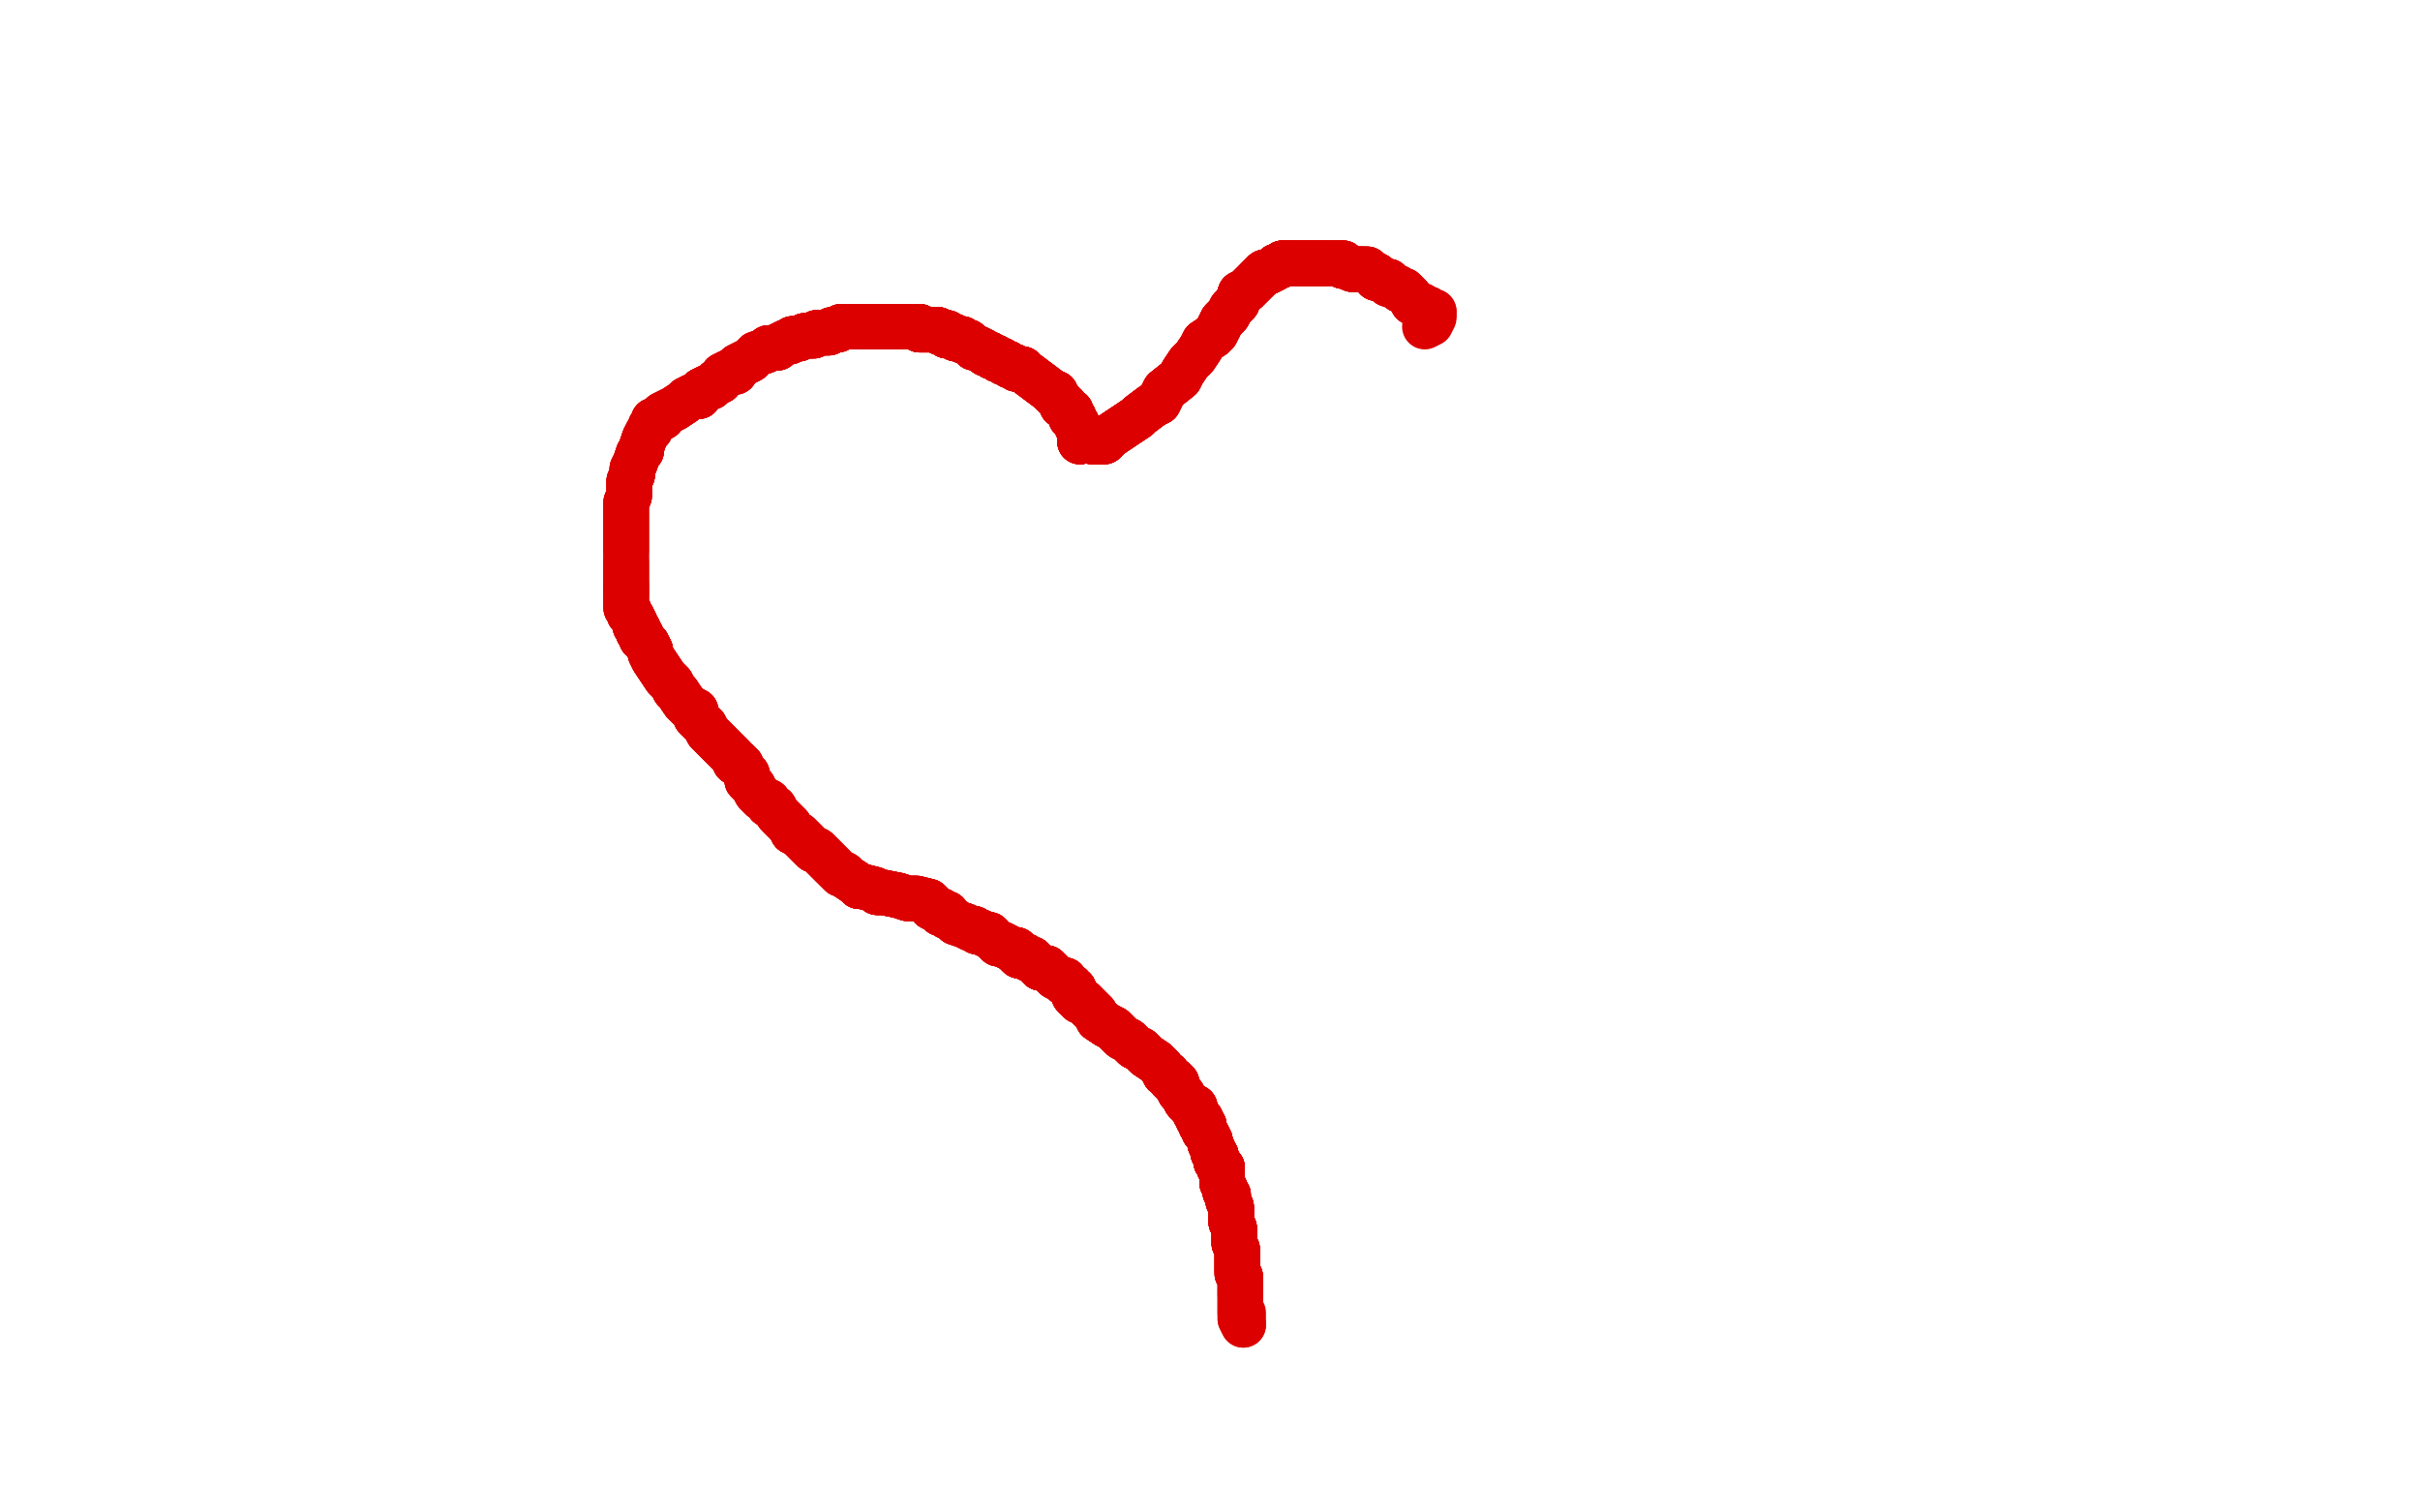 <?xml version="1.0" standalone="no"?>
<!DOCTYPE svg PUBLIC "-//W3C//DTD SVG 1.1//EN"
"http://www.w3.org/Graphics/SVG/1.1/DTD/svg11.dtd">

<svg width="800" height="500" version="1.1" xmlns="http://www.w3.org/2000/svg" xmlns:xlink="http://www.w3.org/1999/xlink" style="stroke-antialiasing: false"><desc>This SVG has been created on https://colorillo.com/</desc><rect x='0' y='0' width='800' height='500' style='fill: rgb(255,255,255); stroke-width:0' /><polyline points="357,146 357,144 357,142 356,141 356,140 355,139 355,138 354,138 354,136 353,136" style="fill: none; stroke: #dc0000; stroke-width: 15; stroke-linejoin: round; stroke-linecap: round; stroke-antialiasing: false; stroke-antialias: 0; opacity: 1.0"/>
<polyline points="357,146 357,144 357,142 356,141 356,140 355,139 355,138 354,138 354,136 353,136 352,134 351,134 351,133 349,131 349,130 348,130 347,129 339,123" style="fill: none; stroke: #dc0000; stroke-width: 15; stroke-linejoin: round; stroke-linecap: round; stroke-antialiasing: false; stroke-antialias: 0; opacity: 1.0"/>
<polyline points="357,146 357,144 357,142 356,141 356,140 355,139 355,138 354,138 354,136 353,136 352,134 351,134 351,133 349,131 349,130 348,130 347,129 339,123 338,122 336,122 335,121 334,121 333,120 332,120 331,119 330,119 329,118 328,118 327,117 326,117 325,116 323,115 322,115 321,114 320,113 319,113" style="fill: none; stroke: #dc0000; stroke-width: 15; stroke-linejoin: round; stroke-linecap: round; stroke-antialiasing: false; stroke-antialias: 0; opacity: 1.0"/>
<polyline points="357,146 357,144 357,142 356,141 356,140 355,139 355,138 354,138 354,136 353,136 352,134 351,134 351,133 349,131 349,130 348,130 347,129 339,123 338,122 336,122 335,121 334,121 333,120 332,120 331,119 330,119 329,118" style="fill: none; stroke: #dc0000; stroke-width: 15; stroke-linejoin: round; stroke-linecap: round; stroke-antialiasing: false; stroke-antialias: 0; opacity: 1.0"/>
<polyline points="354,136 353,136 352,134 351,134 351,133 349,131 349,130 348,130 347,129 339,123 338,122 336,122 335,121 334,121 333,120 332,120 331,119 330,119 329,118 328,118 327,117 326,117 325,116 323,115 322,115 321,114 320,113 319,113 318,112 317,112 316,112 315,111 314,111 313,111 313,110 312,110 311,110 310,109 309,109 308,109 306,109 305,109 304,109 304,108 303,108 302,108" style="fill: none; stroke: #dc0000; stroke-width: 15; stroke-linejoin: round; stroke-linecap: round; stroke-antialiasing: false; stroke-antialias: 0; opacity: 1.0"/>
<polyline points="357,146 357,144 357,142 356,141 356,140 355,139 355,138 354,138 354,136 353,136 352,134 351,134 351,133 349,131 349,130 348,130 347,129 339,123 338,122 336,122 335,121 334,121 333,120 332,120 331,119 330,119 329,118 328,118 327,117 326,117 325,116 323,115 322,115 321,114 320,113 319,113 318,112 317,112 316,112 315,111 314,111 313,111 313,110 312,110 311,110 310,109" style="fill: none; stroke: #dc0000; stroke-width: 15; stroke-linejoin: round; stroke-linecap: round; stroke-antialiasing: false; stroke-antialias: 0; opacity: 1.0"/>
<polyline points="338,122 336,122 335,121 334,121 333,120 332,120 331,119 330,119 329,118 328,118 327,117 326,117 325,116 323,115 322,115 321,114 320,113 319,113 318,112 317,112 316,112 315,111 314,111 313,111 313,110 312,110 311,110 310,109 309,109 308,109 306,109 305,109 304,109 304,108 303,108 302,108 301,108 300,108 299,108 298,108 297,108 296,108 295,108 294,108 293,108" style="fill: none; stroke: #dc0000; stroke-width: 15; stroke-linejoin: round; stroke-linecap: round; stroke-antialiasing: false; stroke-antialias: 0; opacity: 1.0"/>
<polyline points="331,119 330,119 329,118 328,118 327,117 326,117 325,116 323,115 322,115 321,114 320,113 319,113 318,112 317,112 316,112 315,111 314,111 313,111 313,110 312,110 311,110 310,109 309,109 308,109 306,109 305,109 304,109 304,108 303,108 302,108 301,108 300,108 299,108 298,108 297,108 296,108 295,108 294,108 293,108 292,108 291,108 290,108 288,108 287,108 286,108 285,108 284,108" style="fill: none; stroke: #dc0000; stroke-width: 15; stroke-linejoin: round; stroke-linecap: round; stroke-antialiasing: false; stroke-antialias: 0; opacity: 1.0"/>
<polyline points="316,112 315,111 314,111 313,111 313,110 312,110 311,110 310,109 309,109 308,109 306,109 305,109 304,109 304,108 303,108 302,108 301,108 300,108 299,108 298,108 297,108 296,108 295,108 294,108 293,108 292,108 291,108 290,108 288,108 287,108 286,108 285,108 284,108 283,108 282,108 281,108 280,108 278,108 277,109 276,109 275,109 274,110 273,110" style="fill: none; stroke: #dc0000; stroke-width: 15; stroke-linejoin: round; stroke-linecap: round; stroke-antialiasing: false; stroke-antialias: 0; opacity: 1.0"/>
<polyline points="311,110 310,109 309,109 308,109 306,109 305,109 304,109 304,108 303,108 302,108 301,108 300,108 299,108 298,108 297,108 296,108 295,108 294,108 293,108 292,108 291,108 290,108 288,108 287,108 286,108 285,108 284,108 283,108 282,108 281,108 280,108 278,108 277,109 276,109 275,109 274,110 273,110 272,110 271,110 270,110 269,111 268,111 267,111 266,111 264,112 263,112 262,112" style="fill: none; stroke: #dc0000; stroke-width: 15; stroke-linejoin: round; stroke-linecap: round; stroke-antialiasing: false; stroke-antialias: 0; opacity: 1.0"/>
<polyline points="297,108 296,108 295,108 294,108 293,108 292,108 291,108 290,108 288,108 287,108 286,108 285,108 284,108 283,108 282,108 281,108 280,108 278,108 277,109 276,109 275,109 274,110 273,110 272,110 271,110 270,110 269,111 268,111 267,111 266,111 264,112 263,112 262,112 261,113 260,113 258,114 257,115 254,115 253,116 250,117 248,119 246,120 244,121" style="fill: none; stroke: #dc0000; stroke-width: 15; stroke-linejoin: round; stroke-linecap: round; stroke-antialiasing: false; stroke-antialias: 0; opacity: 1.0"/>
<polyline points="291,108 290,108 288,108 287,108 286,108 285,108 284,108 283,108 282,108 281,108 280,108 278,108 277,109 276,109 275,109 274,110 273,110 272,110 271,110 270,110 269,111 268,111 267,111 266,111 264,112 263,112 262,112 261,113 260,113 258,114 257,115 254,115 253,116 250,117 248,119 246,120 244,121 243,123 241,123 239,124 238,126 237,126 235,128 234,128 232,129 231,131 229,131" style="fill: none; stroke: #dc0000; stroke-width: 15; stroke-linejoin: round; stroke-linecap: round; stroke-antialiasing: false; stroke-antialias: 0; opacity: 1.0"/>
<polyline points="273,110 272,110 271,110 270,110 269,111 268,111 267,111 266,111 264,112 263,112 262,112 261,113 260,113 258,114 257,115 254,115 253,116 250,117 248,119 246,120 244,121 243,123 241,123 239,124 238,126 237,126 235,128 234,128 232,129 231,131 229,131 227,132 226,133 223,135 221,136 219,137 219,138 218,138 217,139 216,139 216,140 215,141" style="fill: none; stroke: #dc0000; stroke-width: 15; stroke-linejoin: round; stroke-linecap: round; stroke-antialiasing: false; stroke-antialias: 0; opacity: 1.0"/>
<polyline points="267,111 266,111 264,112 263,112 262,112 261,113 260,113 258,114 257,115 254,115 253,116 250,117 248,119 246,120 244,121 243,123 241,123 239,124 238,126 237,126 235,128 234,128 232,129 231,131 229,131 227,132 226,133 223,135 221,136 219,137 219,138 218,138 217,139 216,139 216,140 215,141 215,142 214,143 213,145 212,148 212,149 211,150 210,153 209,155 209,157 208,159 208,161" style="fill: none; stroke: #dc0000; stroke-width: 15; stroke-linejoin: round; stroke-linecap: round; stroke-antialiasing: false; stroke-antialias: 0; opacity: 1.0"/>
<polyline points="241,123 239,124 238,126 237,126 235,128 234,128 232,129 231,131 229,131 227,132 226,133 223,135 221,136 219,137 219,138 218,138 217,139 216,139 216,140 215,141 215,142 214,143 213,145 212,148 212,149 211,150 210,153 209,155 209,157 208,159 208,161 208,164 207,166 207,168 207,170 207,173 207,174 207,176 207,177 207,178 207,180 207,182" style="fill: none; stroke: #dc0000; stroke-width: 15; stroke-linejoin: round; stroke-linecap: round; stroke-antialiasing: false; stroke-antialias: 0; opacity: 1.0"/>
<polyline points="232,129 231,131 229,131 227,132 226,133 223,135 221,136 219,137 219,138 218,138 217,139 216,139 216,140 215,141 215,142 214,143 213,145 212,148 212,149 211,150 210,153 209,155 209,157 208,159 208,161 208,164 207,166 207,168 207,170 207,173 207,174 207,176 207,177 207,178 207,180 207,182 207,183 207,185 207,186 207,189 207,190 207,192 207,193 207,194 207,195 207,196 207,197" style="fill: none; stroke: #dc0000; stroke-width: 15; stroke-linejoin: round; stroke-linecap: round; stroke-antialiasing: false; stroke-antialias: 0; opacity: 1.0"/>
<polyline points="213,145 212,148 212,149 211,150 210,153 209,155 209,157 208,159 208,161 208,164 207,166 207,168 207,170 207,173 207,174 207,176 207,177 207,178 207,180 207,182 207,183 207,185 207,186 207,189 207,190 207,192 207,193 207,194 207,195 207,196 207,197 207,198 207,200 207,201 208,202 208,203 209,204 210,206 210,207 211,208 211,209 212,210" style="fill: none; stroke: #dc0000; stroke-width: 15; stroke-linejoin: round; stroke-linecap: round; stroke-antialiasing: false; stroke-antialias: 0; opacity: 1.0"/>
<polyline points="209,157 208,159 208,161 208,164 207,166 207,168 207,170 207,173 207,174 207,176 207,177 207,178 207,180 207,182 207,183 207,185 207,186 207,189 207,190 207,192 207,193 207,194 207,195 207,196 207,197 207,198 207,200 207,201 208,202 208,203 209,204 210,206 210,207 211,208 211,209 212,210 212,211 214,213 215,215 215,216 216,218 218,221 220,224 222,226 223,228 224,229 226,232" style="fill: none; stroke: #dc0000; stroke-width: 15; stroke-linejoin: round; stroke-linecap: round; stroke-antialiasing: false; stroke-antialias: 0; opacity: 1.0"/>
<polyline points="207,186 207,189 207,190 207,192 207,193 207,194 207,195 207,196 207,197 207,198 207,200 207,201 208,202 208,203 209,204 210,206 210,207 211,208 211,209 212,210 212,211 214,213 215,215 215,216 216,218 218,221 220,224 222,226 223,228 224,229 226,232 228,234 230,235 230,237 233,240 234,242 236,244 239,247 240,248 241,249 242,250 243,252" style="fill: none; stroke: #dc0000; stroke-width: 15; stroke-linejoin: round; stroke-linecap: round; stroke-antialiasing: false; stroke-antialias: 0; opacity: 1.0"/>
<polyline points="207,193 207,194 207,195 207,196 207,197 207,198 207,200 207,201 208,202 208,203 209,204 210,206 210,207 211,208 211,209 212,210 212,211 214,213 215,215 215,216 216,218 218,221 220,224 222,226 223,228 224,229 226,232 228,234 230,235 230,237 233,240 234,242 236,244 239,247 240,248 241,249 242,250 243,252 244,252 245,253 246,255 247,256 247,258 249,260 250,262 252,264 254,265 254,266" style="fill: none; stroke: #dc0000; stroke-width: 15; stroke-linejoin: round; stroke-linecap: round; stroke-antialiasing: false; stroke-antialias: 0; opacity: 1.0"/>
<polyline points="210,207 211,208 211,209 212,210 212,211 214,213 215,215 215,216 216,218 218,221 220,224 222,226 223,228 224,229 226,232 228,234 230,235 230,237 233,240 234,242 236,244 239,247 240,248 241,249 242,250 243,252 244,252 245,253 246,255 247,256 247,258 249,260 250,262 252,264 254,265 254,266 256,267 257,269 258,270 259,271 260,272 261,273 262,275 264,276" style="fill: none; stroke: #dc0000; stroke-width: 15; stroke-linejoin: round; stroke-linecap: round; stroke-antialiasing: false; stroke-antialias: 0; opacity: 1.0"/>
<polyline points="212,211 214,213 215,215 215,216 216,218 218,221 220,224 222,226 223,228 224,229 226,232 228,234 230,235 230,237 233,240 234,242 236,244 239,247 240,248 241,249 242,250 243,252 244,252 245,253 246,255 247,256 247,258 249,260 250,262 252,264 254,265 254,266 256,267 257,269 258,270 259,271 260,272 261,273 262,275 264,276 265,277 266,278 267,279 269,281 270,281 273,284 274,285 275,286" style="fill: none; stroke: #dc0000; stroke-width: 15; stroke-linejoin: round; stroke-linecap: round; stroke-antialiasing: false; stroke-antialias: 0; opacity: 1.0"/>
<polyline points="236,244 239,247 240,248 241,249 242,250 243,252 244,252 245,253 246,255 247,256 247,258 249,260 250,262 252,264 254,265 254,266 256,267 257,269 258,270 259,271 260,272 261,273 262,275 264,276 265,277 266,278 267,279 269,281 270,281 273,284 274,285 275,286 278,289 279,289 280,290 283,292 284,293 285,293 289,294 290,295 292,295 297,296" style="fill: none; stroke: #dc0000; stroke-width: 15; stroke-linejoin: round; stroke-linecap: round; stroke-antialiasing: false; stroke-antialias: 0; opacity: 1.0"/>
<polyline points="242,250 243,252 244,252 245,253 246,255 247,256 247,258 249,260 250,262 252,264 254,265 254,266 256,267 257,269 258,270 259,271 260,272 261,273 262,275 264,276 265,277 266,278 267,279 269,281 270,281 273,284 274,285 275,286 278,289 279,289 280,290 283,292 284,293 285,293 289,294 290,295 292,295 297,296 300,297 303,297 307,298 308,299 308,300 310,301 311,301 311,302 313,302 313,303" style="fill: none; stroke: #dc0000; stroke-width: 15; stroke-linejoin: round; stroke-linecap: round; stroke-antialiasing: false; stroke-antialias: 0; opacity: 1.0"/>
<polyline points="258,270 259,271 260,272 261,273 262,275 264,276 265,277 266,278 267,279 269,281 270,281 273,284 274,285 275,286 278,289 279,289 280,290 283,292 284,293 285,293 289,294 290,295 292,295 297,296 300,297 303,297 307,298 308,299 308,300 310,301 311,301 311,302 313,302 313,303 315,304 316,305 319,306 321,307 322,307 323,308 324,308 326,309 327,309" style="fill: none; stroke: #dc0000; stroke-width: 15; stroke-linejoin: round; stroke-linecap: round; stroke-antialiasing: false; stroke-antialias: 0; opacity: 1.0"/>
<polyline points="265,277 266,278 267,279 269,281 270,281 273,284 274,285 275,286 278,289 279,289 280,290 283,292 284,293 285,293 289,294 290,295 292,295 297,296 300,297 303,297 307,298 308,299 308,300 310,301 311,301 311,302 313,302 313,303 315,304 316,305 319,306 321,307 322,307 323,308 324,308 326,309 327,309 329,311 330,312 331,312 333,313 335,314 336,314 336,315 337,316 339,316 340,317" style="fill: none; stroke: #dc0000; stroke-width: 15; stroke-linejoin: round; stroke-linecap: round; stroke-antialiasing: false; stroke-antialias: 0; opacity: 1.0"/>
<polyline points="284,293 285,293 289,294 290,295 292,295 297,296 300,297 303,297 307,298 308,299 308,300 310,301 311,301 311,302 313,302 313,303 315,304 316,305 319,306 321,307 322,307 323,308 324,308 326,309 327,309 329,311 330,312 331,312 333,313 335,314 336,314 336,315 337,316 339,316 340,317 341,317 342,318 343,319 344,320 345,320 346,320 347,321 348,322 349,323" style="fill: none; stroke: #dc0000; stroke-width: 15; stroke-linejoin: round; stroke-linecap: round; stroke-antialiasing: false; stroke-antialias: 0; opacity: 1.0"/>
<polyline points="307,298 308,299 308,300 310,301 311,301 311,302 313,302 313,303 315,304 316,305 319,306 321,307 322,307 323,308 324,308 326,309 327,309 329,311 330,312 331,312 333,313 335,314 336,314 336,315 337,316 339,316 340,317 341,317 342,318 343,319 344,320 345,320 346,320 347,321 348,322 349,323 351,324 352,324 352,325 354,326 354,327 355,327 355,329 357,331 358,331 359,332" style="fill: none; stroke: #dc0000; stroke-width: 15; stroke-linejoin: round; stroke-linecap: round; stroke-antialiasing: false; stroke-antialias: 0; opacity: 1.0"/>
<polyline points="319,306 321,307 322,307 323,308 324,308 326,309 327,309 329,311 330,312 331,312 333,313 335,314 336,314 336,315 337,316 339,316 340,317 341,317 342,318 343,319 344,320 345,320 346,320 347,321 348,322 349,323 351,324 352,324 352,325 354,326 354,327 355,327 355,329 357,331 358,331 359,332 362,335 363,337 366,339 368,340 371,343 373,344 374,345 375,346 377,347" style="fill: none; stroke: #dc0000; stroke-width: 15; stroke-linejoin: round; stroke-linecap: round; stroke-antialiasing: false; stroke-antialias: 0; opacity: 1.0"/>
<polyline points="327,309 329,311 330,312 331,312 333,313 335,314 336,314 336,315 337,316 339,316 340,317 341,317 342,318 343,319 344,320 345,320 346,320 347,321 348,322 349,323 351,324 352,324 352,325 354,326 354,327 355,327 355,329 357,331 358,331 359,332 362,335 363,337 366,339 368,340 371,343 373,344 374,345 375,346 377,347 379,349 382,351 384,353 385,355 386,355 387,357 388,357 388,358" style="fill: none; stroke: #dc0000; stroke-width: 15; stroke-linejoin: round; stroke-linecap: round; stroke-antialiasing: false; stroke-antialias: 0; opacity: 1.0"/>
<polyline points="340,317 341,317 342,318 343,319 344,320 345,320 346,320 347,321 348,322 349,323 351,324 352,324 352,325 354,326 354,327 355,327 355,329 357,331 358,331 359,332 362,335 363,337 366,339 368,340 371,343 373,344 374,345 375,346 377,347 379,349 382,351 384,353 385,355 386,355 387,357 388,357 388,358 389,358 389,359 390,361 391,362 392,364 393,365 394,366 395,366" style="fill: none; stroke: #dc0000; stroke-width: 15; stroke-linejoin: round; stroke-linecap: round; stroke-antialiasing: false; stroke-antialias: 0; opacity: 1.0"/>
<polyline points="344,320 345,320 346,320 347,321 348,322 349,323 351,324 352,324 352,325 354,326 354,327 355,327 355,329 357,331 358,331 359,332 362,335 363,337 366,339 368,340 371,343 373,344 374,345 375,346 377,347 379,349 382,351 384,353 385,355 386,355 387,357 388,357 388,358 389,358 389,359 390,361 391,362 392,364 393,365 394,366 395,366 395,367 395,368 396,369 396,370 397,370 397,371 397,372" style="fill: none; stroke: #dc0000; stroke-width: 15; stroke-linejoin: round; stroke-linecap: round; stroke-antialiasing: false; stroke-antialias: 0; opacity: 1.0"/>
<polyline points="358,331 359,332 362,335 363,337 366,339 368,340 371,343 373,344 374,345 375,346 377,347 379,349 382,351 384,353 385,355 386,355 387,357 388,357 388,358 389,358 389,359 390,361 391,362 392,364 393,365 394,366 395,366 395,367 395,368 396,369 396,370 397,370 397,371 397,372 398,372 398,374 399,375 400,377 400,378 401,380 401,381 402,382 402,384" style="fill: none; stroke: #dc0000; stroke-width: 15; stroke-linejoin: round; stroke-linecap: round; stroke-antialiasing: false; stroke-antialias: 0; opacity: 1.0"/>
<polyline points="362,335 363,337 366,339 368,340 371,343 373,344 374,345 375,346 377,347 379,349 382,351 384,353 385,355 386,355 387,357 388,357 388,358 389,358 389,359 390,361 391,362 392,364 393,365 394,366 395,366 395,367 395,368 396,369 396,370 397,370 397,371 397,372 398,372 398,374 399,375 400,377 400,378 401,380 401,381 402,382 402,384 403,385 403,386 404,386 404,387 404,388 404,390 404,391 405,393" style="fill: none; stroke: #dc0000; stroke-width: 15; stroke-linejoin: round; stroke-linecap: round; stroke-antialiasing: false; stroke-antialias: 0; opacity: 1.0"/>
<polyline points="388,358 389,358 389,359 390,361 391,362 392,364 393,365 394,366 395,366 395,367 395,368 396,369 396,370 397,370 397,371 397,372 398,372 398,374 399,375 400,377 400,378 401,380 401,381 402,382 402,384 403,385 403,386 404,386 404,387 404,388 404,390 404,391 405,393 405,394 406,395 406,396 406,397 407,399 407,400 407,402 407,404 408,406" style="fill: none; stroke: #dc0000; stroke-width: 15; stroke-linejoin: round; stroke-linecap: round; stroke-antialiasing: false; stroke-antialias: 0; opacity: 1.0"/>
<polyline points="389,359 390,361 391,362 392,364 393,365 394,366 395,366 395,367 395,368 396,369 396,370 397,370 397,371 397,372 398,372 398,374 399,375 400,377 400,378 401,380 401,381 402,382 402,384 403,385 403,386 404,386 404,387 404,388 404,390 404,391 405,393 405,394 406,395 406,396 406,397 407,399 407,400 407,402 407,404 408,406 408,407 408,408 408,411 409,413 409,414 409,416 409,417 409,419 409,420" style="fill: none; stroke: #dc0000; stroke-width: 15; stroke-linejoin: round; stroke-linecap: round; stroke-antialiasing: false; stroke-antialias: 0; opacity: 1.0"/>
<polyline points="397,371 397,372 398,372 398,374 399,375 400,377 400,378 401,380 401,381 402,382 402,384 403,385 403,386 404,386 404,387 404,388 404,390 404,391 405,393 405,394 406,395 406,396 406,397 407,399 407,400 407,402 407,404 408,406 408,407 408,408 408,411 409,413 409,414 409,416 409,417 409,419 409,420 409,421 410,422 410,423 410,425 410,426 410,427 410,428" style="fill: none; stroke: #dc0000; stroke-width: 15; stroke-linejoin: round; stroke-linecap: round; stroke-antialiasing: false; stroke-antialias: 0; opacity: 1.0"/>
<polyline points="397,371 397,372 398,372 398,374 399,375 400,377 400,378 401,380 401,381 402,382 402,384 403,385 403,386 404,386 404,387 404,388 404,390 404,391 405,393 405,394 406,395 406,396 406,397 407,399 407,400 407,402 407,404 408,406 408,407 408,408 408,411 409,413 409,414 409,416 409,417 409,419 409,420 409,421 410,422 410,423 410,425 410,426 410,427 410,428 410,430 410,431 410,432 410,433 410,434" style="fill: none; stroke: #dc0000; stroke-width: 15; stroke-linejoin: round; stroke-linecap: round; stroke-antialiasing: false; stroke-antialias: 0; opacity: 1.0"/>
<polyline points="399,375 400,377 400,378 401,380 401,381 402,382 402,384 403,385 403,386 404,386 404,387 404,388 404,390 404,391 405,393 405,394 406,395 406,396 406,397 407,399 407,400 407,402 407,404 408,406 408,407 408,408 408,411 409,413 409,414 409,416 409,417 409,419 409,420 409,421 410,422 410,423 410,425 410,426 410,427 410,428 410,430 410,431 410,432 410,433 410,434 410,435 410,436 411,438" style="fill: none; stroke: #dc0000; stroke-width: 15; stroke-linejoin: round; stroke-linecap: round; stroke-antialiasing: false; stroke-antialias: 0; opacity: 1.0"/>
<polyline points="399,375 400,377 400,378 401,380 401,381 402,382 402,384 403,385 403,386 404,386 404,387 404,388 404,390 404,391 405,393 405,394 406,395 406,396 406,397 407,399 407,400 407,402 407,404 408,406 408,407 408,408 408,411 409,413 409,414 409,416 409,417 409,419 409,420 409,421 410,422 410,423 410,425 410,426 410,427 410,428 410,430 410,431 410,432 410,433 410,434 410,435 410,436 411,438 411,434" style="fill: none; stroke: #dc0000; stroke-width: 15; stroke-linejoin: round; stroke-linecap: round; stroke-antialiasing: false; stroke-antialias: 0; opacity: 1.0"/>
<polyline points="361,146 364,146 365,146 367,144 370,142 373,140 376,138 377,137 381,134 383,133" style="fill: none; stroke: #dc0000; stroke-width: 15; stroke-linejoin: round; stroke-linecap: round; stroke-antialiasing: false; stroke-antialias: 0; opacity: 1.0"/>
<polyline points="361,146 364,146 365,146 367,144 370,142 373,140 376,138 377,137 381,134 383,133 385,129 390,125 391,123 393,120 395,118 397,115 398,113 401,111 402,110 403,108 404,106 405,105" style="fill: none; stroke: #dc0000; stroke-width: 15; stroke-linejoin: round; stroke-linecap: round; stroke-antialiasing: false; stroke-antialias: 0; opacity: 1.0"/>
<polyline points="361,146 364,146 365,146 367,144 370,142 373,140 376,138 377,137 381,134 383,133 385,129 390,125 391,123 393,120 395,118 397,115 398,113 401,111 402,110 403,108 404,106 405,105 406,104 407,102 409,100 410,97 412,96 413,95 414,94 415,93 416,92 417,91" style="fill: none; stroke: #dc0000; stroke-width: 15; stroke-linejoin: round; stroke-linecap: round; stroke-antialiasing: false; stroke-antialias: 0; opacity: 1.0"/>
<polyline points="361,146 364,146 365,146 367,144 370,142 373,140 376,138 377,137 381,134 383,133 385,129 390,125 391,123 393,120 395,118 397,115 398,113 401,111 402,110 403,108 404,106 405,105 406,104 407,102 409,100 410,97 412,96 413,95 414,94 415,93 416,92 417,91 418,90 419,90 421,89 422,88 423,88 424,87 425,87 426,87" style="fill: none; stroke: #dc0000; stroke-width: 15; stroke-linejoin: round; stroke-linecap: round; stroke-antialiasing: false; stroke-antialias: 0; opacity: 1.0"/>
<polyline points="365,146 367,144 370,142 373,140 376,138 377,137 381,134 383,133 385,129 390,125 391,123 393,120 395,118 397,115 398,113 401,111 402,110 403,108 404,106 405,105 406,104 407,102 409,100 410,97 412,96 413,95 414,94 415,93 416,92 417,91 418,90 419,90 421,89 422,88 423,88 424,87 425,87 426,87 427,87 428,87 429,87 430,87 431,87 432,87 433,87 434,87 436,87 438,87 439,87" style="fill: none; stroke: #dc0000; stroke-width: 15; stroke-linejoin: round; stroke-linecap: round; stroke-antialiasing: false; stroke-antialias: 0; opacity: 1.0"/>
<polyline points="404,106 405,105 406,104 407,102 409,100 410,97 412,96 413,95 414,94 415,93 416,92 417,91 418,90 419,90 421,89 422,88 423,88 424,87 425,87 426,87 427,87 428,87 429,87 430,87 431,87 432,87 433,87 434,87 436,87 438,87 439,87 440,87 441,87 442,87 443,87 444,87 444,88 445,88 447,89 448,89 450,89" style="fill: none; stroke: #dc0000; stroke-width: 15; stroke-linejoin: round; stroke-linecap: round; stroke-antialiasing: false; stroke-antialias: 0; opacity: 1.0"/>
<polyline points="404,106 405,105 406,104 407,102 409,100 410,97 412,96 413,95 414,94 415,93 416,92 417,91 418,90 419,90 421,89 422,88 423,88 424,87 425,87 426,87 427,87 428,87 429,87 430,87 431,87 432,87 433,87 434,87 436,87 438,87 439,87 440,87 441,87 442,87 443,87 444,87 444,88 445,88 447,89 448,89 450,89 451,89 452,89 453,90 455,91 455,92 456,92" style="fill: none; stroke: #dc0000; stroke-width: 15; stroke-linejoin: round; stroke-linecap: round; stroke-antialiasing: false; stroke-antialias: 0; opacity: 1.0"/>
<polyline points="416,92 417,91 418,90 419,90 421,89 422,88 423,88 424,87 425,87 426,87 427,87 428,87 429,87 430,87 431,87 432,87 433,87 434,87 436,87 438,87 439,87 440,87 441,87 442,87 443,87 444,87 444,88 445,88 447,89 448,89 450,89 451,89 452,89 453,90 455,91 455,92 456,92 458,93 459,93 459,94 462,95 463,96 464,96 466,98 467,100" style="fill: none; stroke: #dc0000; stroke-width: 15; stroke-linejoin: round; stroke-linecap: round; stroke-antialiasing: false; stroke-antialias: 0; opacity: 1.0"/>
<polyline points="418,90 419,90 421,89 422,88 423,88 424,87 425,87 426,87 427,87 428,87 429,87 430,87 431,87 432,87 433,87 434,87 436,87 438,87 439,87 440,87 441,87 442,87 443,87 444,87 444,88 445,88 447,89 448,89 450,89 451,89 452,89 453,90 455,91 455,92 456,92 458,93 459,93 459,94 462,95 463,96 464,96 466,98 467,100 470,101 471,102 472,102 473,103 474,103 474,104" style="fill: none; stroke: #dc0000; stroke-width: 15; stroke-linejoin: round; stroke-linecap: round; stroke-antialiasing: false; stroke-antialias: 0; opacity: 1.0"/>
<polyline points="423,88 424,87 425,87 426,87 427,87 428,87 429,87 430,87 431,87 432,87 433,87 434,87 436,87 438,87 439,87 440,87 441,87 442,87 443,87 444,87 444,88 445,88 447,89 448,89 450,89 451,89 452,89 453,90 455,91 455,92 456,92 458,93 459,93 459,94 462,95 463,96 464,96 466,98 467,100 470,101 471,102 472,102 473,103 474,103 474,104 474,105 473,107 471,108" style="fill: none; stroke: #dc0000; stroke-width: 15; stroke-linejoin: round; stroke-linecap: round; stroke-antialiasing: false; stroke-antialias: 0; opacity: 1.0"/>
</svg>
